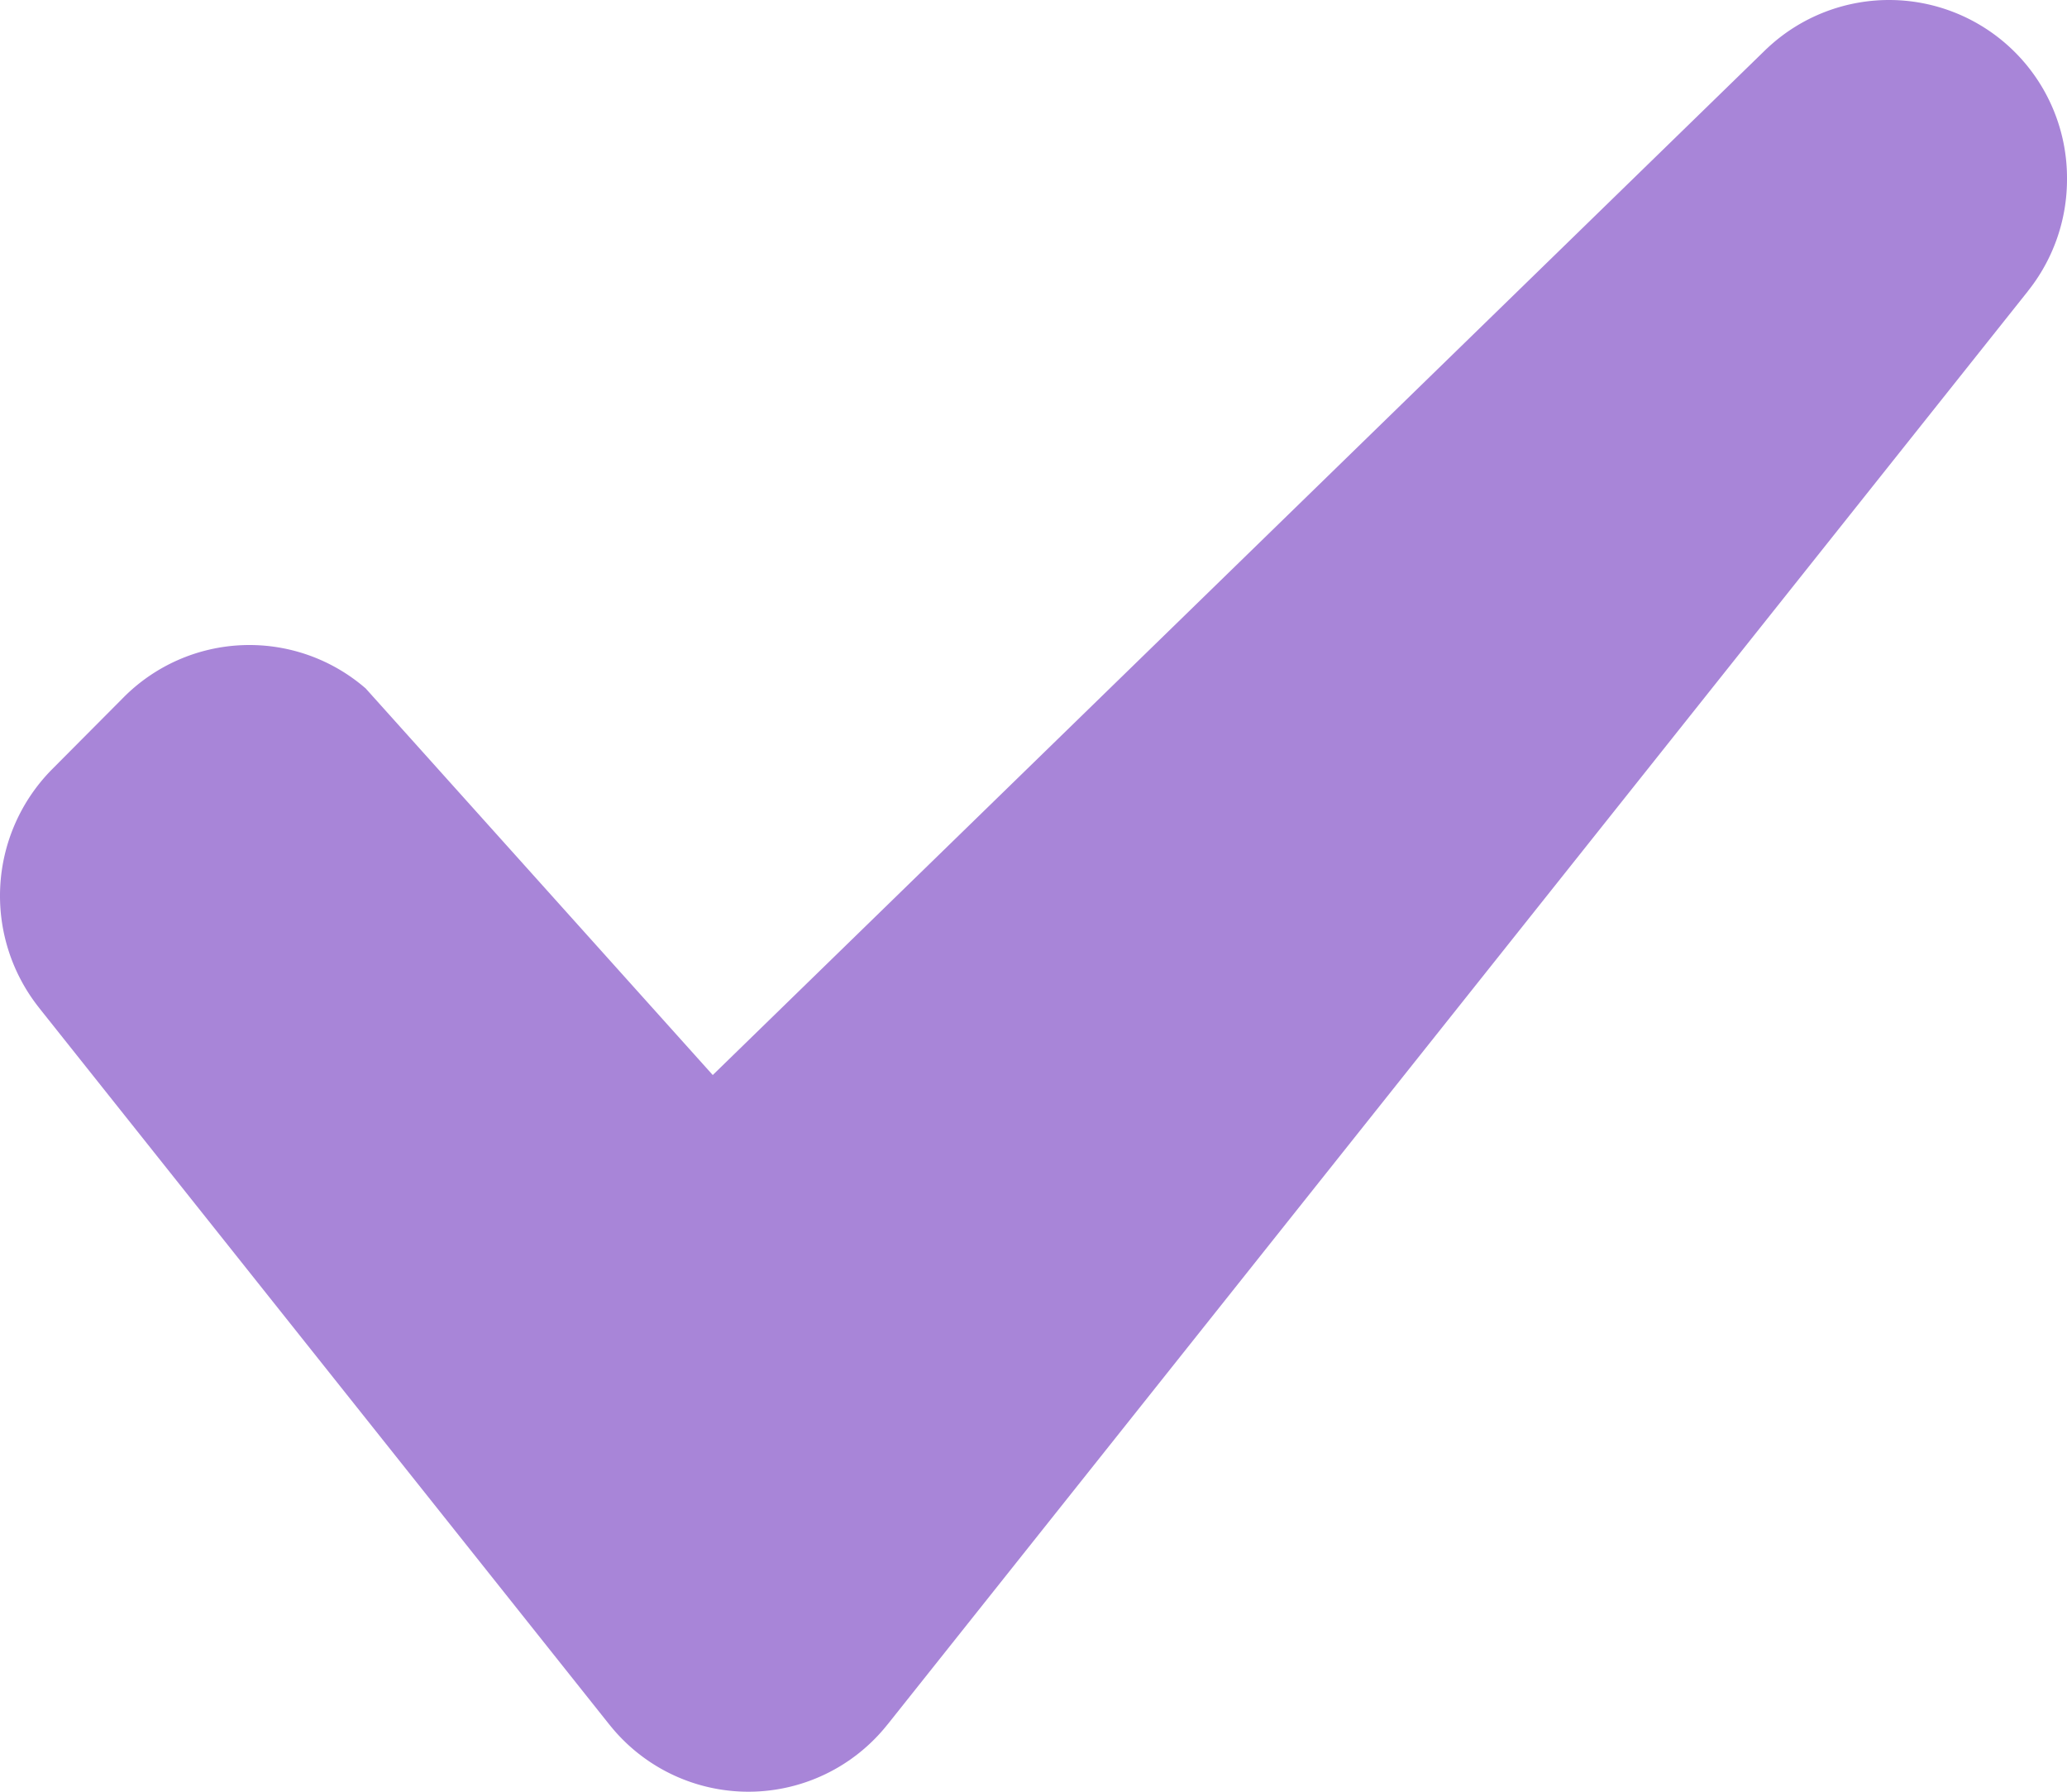 <svg xmlns="http://www.w3.org/2000/svg" viewBox="125 175 750 650">
  <defs>
    <style>
      .cls-1 {
        fill: #a885d8;
        fill-rule: evenodd;
      }
    </style>
  </defs>
  <path class="cls-1" d="M875,240a64.568,64.568,0,0,0-108.864-47.408l-0.011-.012L383.621,565,257.594,424.648l-0.011.014a64.372,64.372,0,0,0-87.784,3.375l-25.862,26a65.23,65.23,0,0,0-4.758,86.56l-0.011.008,206.9,260,0.01-.008a64.407,64.407,0,0,0,100.953,0l0.011,0.009,413.793-520-0.011-.008A64.916,64.916,0,0,0,875,240Z"/>
</svg>